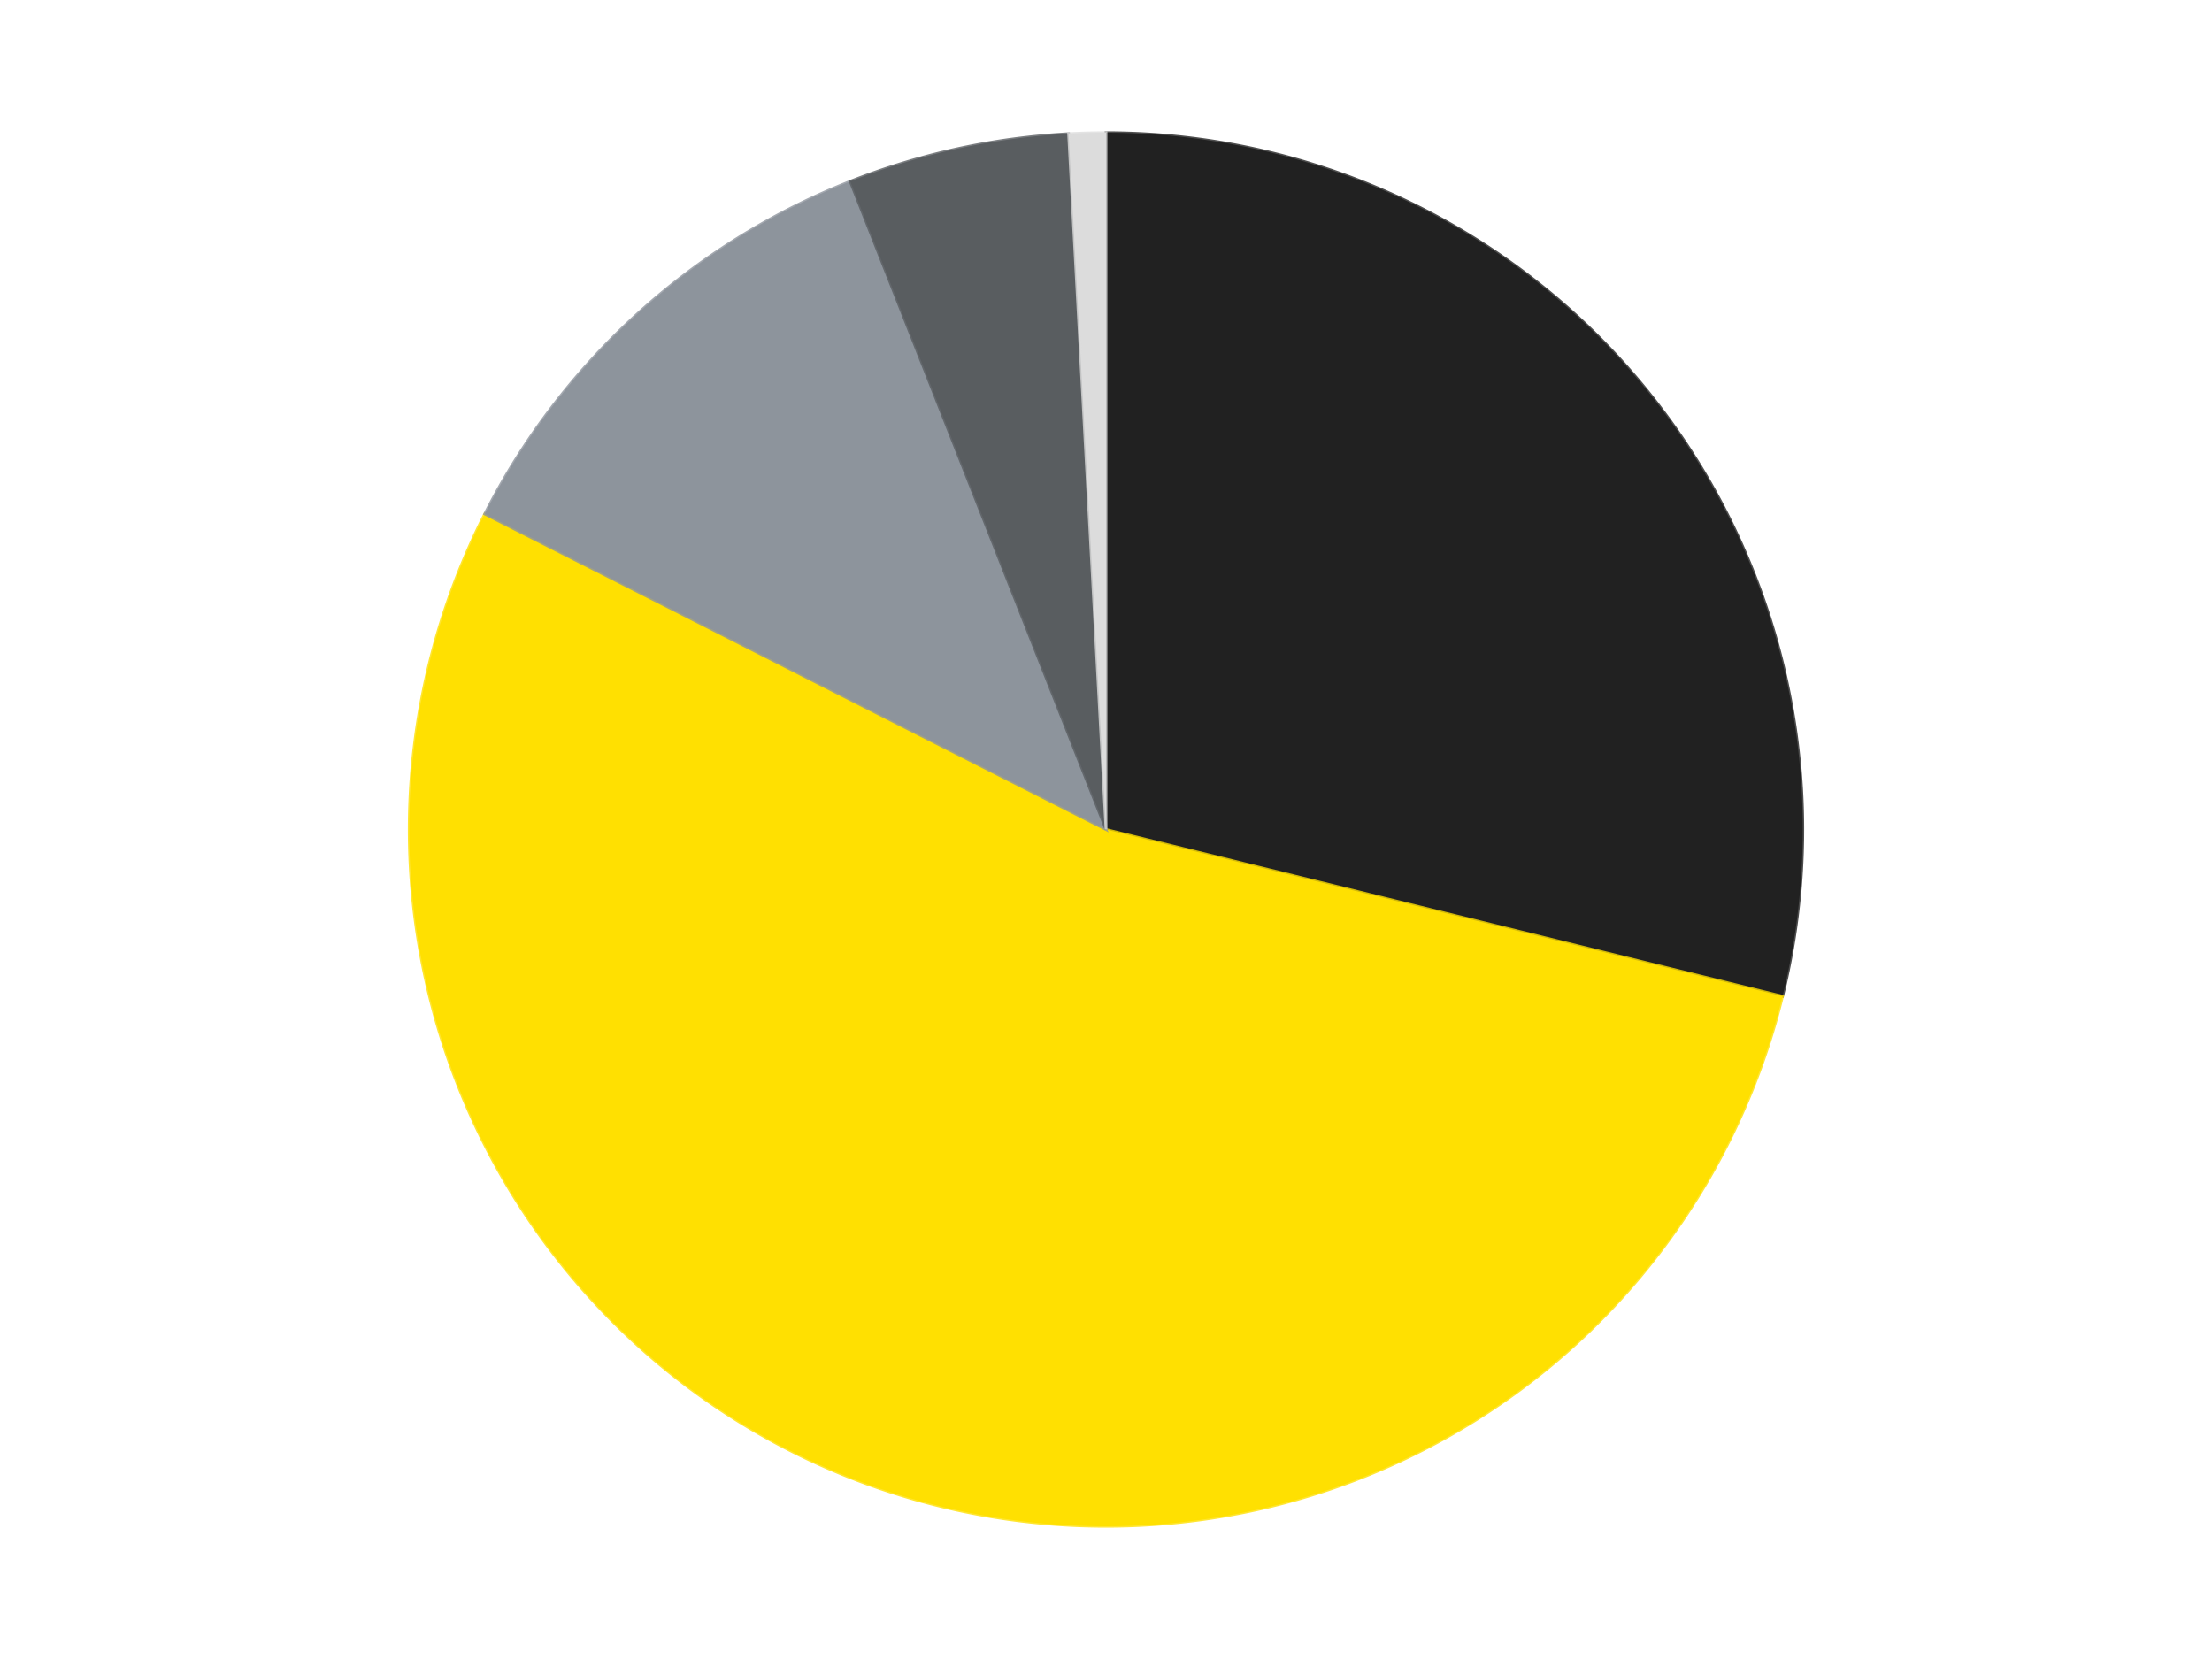 <?xml version='1.0' encoding='utf-8'?>
<svg xmlns="http://www.w3.org/2000/svg" xmlns:xlink="http://www.w3.org/1999/xlink" id="chart-c44d56fc-7713-4bd0-9011-7b7cc95427e5" class="pygal-chart" viewBox="0 0 800 600"><!--Generated with pygal 3.0.4 (lxml) ©Kozea 2012-2016 on 2024-07-07--><!--http://pygal.org--><!--http://github.com/Kozea/pygal--><defs><style type="text/css">#chart-c44d56fc-7713-4bd0-9011-7b7cc95427e5{-webkit-user-select:none;-webkit-font-smoothing:antialiased;font-family:Consolas,"Liberation Mono",Menlo,Courier,monospace}#chart-c44d56fc-7713-4bd0-9011-7b7cc95427e5 .title{font-family:Consolas,"Liberation Mono",Menlo,Courier,monospace;font-size:16px}#chart-c44d56fc-7713-4bd0-9011-7b7cc95427e5 .legends .legend text{font-family:Consolas,"Liberation Mono",Menlo,Courier,monospace;font-size:14px}#chart-c44d56fc-7713-4bd0-9011-7b7cc95427e5 .axis text{font-family:Consolas,"Liberation Mono",Menlo,Courier,monospace;font-size:10px}#chart-c44d56fc-7713-4bd0-9011-7b7cc95427e5 .axis text.major{font-family:Consolas,"Liberation Mono",Menlo,Courier,monospace;font-size:10px}#chart-c44d56fc-7713-4bd0-9011-7b7cc95427e5 .text-overlay text.value{font-family:Consolas,"Liberation Mono",Menlo,Courier,monospace;font-size:16px}#chart-c44d56fc-7713-4bd0-9011-7b7cc95427e5 .text-overlay text.label{font-family:Consolas,"Liberation Mono",Menlo,Courier,monospace;font-size:10px}#chart-c44d56fc-7713-4bd0-9011-7b7cc95427e5 .tooltip{font-family:Consolas,"Liberation Mono",Menlo,Courier,monospace;font-size:14px}#chart-c44d56fc-7713-4bd0-9011-7b7cc95427e5 text.no_data{font-family:Consolas,"Liberation Mono",Menlo,Courier,monospace;font-size:64px}
#chart-c44d56fc-7713-4bd0-9011-7b7cc95427e5{background-color:transparent}#chart-c44d56fc-7713-4bd0-9011-7b7cc95427e5 path,#chart-c44d56fc-7713-4bd0-9011-7b7cc95427e5 line,#chart-c44d56fc-7713-4bd0-9011-7b7cc95427e5 rect,#chart-c44d56fc-7713-4bd0-9011-7b7cc95427e5 circle{-webkit-transition:150ms;-moz-transition:150ms;transition:150ms}#chart-c44d56fc-7713-4bd0-9011-7b7cc95427e5 .graph &gt; .background{fill:transparent}#chart-c44d56fc-7713-4bd0-9011-7b7cc95427e5 .plot &gt; .background{fill:transparent}#chart-c44d56fc-7713-4bd0-9011-7b7cc95427e5 .graph{fill:rgba(0,0,0,.87)}#chart-c44d56fc-7713-4bd0-9011-7b7cc95427e5 text.no_data{fill:rgba(0,0,0,1)}#chart-c44d56fc-7713-4bd0-9011-7b7cc95427e5 .title{fill:rgba(0,0,0,1)}#chart-c44d56fc-7713-4bd0-9011-7b7cc95427e5 .legends .legend text{fill:rgba(0,0,0,.87)}#chart-c44d56fc-7713-4bd0-9011-7b7cc95427e5 .legends .legend:hover text{fill:rgba(0,0,0,1)}#chart-c44d56fc-7713-4bd0-9011-7b7cc95427e5 .axis .line{stroke:rgba(0,0,0,1)}#chart-c44d56fc-7713-4bd0-9011-7b7cc95427e5 .axis .guide.line{stroke:rgba(0,0,0,.54)}#chart-c44d56fc-7713-4bd0-9011-7b7cc95427e5 .axis .major.line{stroke:rgba(0,0,0,.87)}#chart-c44d56fc-7713-4bd0-9011-7b7cc95427e5 .axis text.major{fill:rgba(0,0,0,1)}#chart-c44d56fc-7713-4bd0-9011-7b7cc95427e5 .axis.y .guides:hover .guide.line,#chart-c44d56fc-7713-4bd0-9011-7b7cc95427e5 .line-graph .axis.x .guides:hover .guide.line,#chart-c44d56fc-7713-4bd0-9011-7b7cc95427e5 .stackedline-graph .axis.x .guides:hover .guide.line,#chart-c44d56fc-7713-4bd0-9011-7b7cc95427e5 .xy-graph .axis.x .guides:hover .guide.line{stroke:rgba(0,0,0,1)}#chart-c44d56fc-7713-4bd0-9011-7b7cc95427e5 .axis .guides:hover text{fill:rgba(0,0,0,1)}#chart-c44d56fc-7713-4bd0-9011-7b7cc95427e5 .reactive{fill-opacity:1.0;stroke-opacity:.8;stroke-width:1}#chart-c44d56fc-7713-4bd0-9011-7b7cc95427e5 .ci{stroke:rgba(0,0,0,.87)}#chart-c44d56fc-7713-4bd0-9011-7b7cc95427e5 .reactive.active,#chart-c44d56fc-7713-4bd0-9011-7b7cc95427e5 .active .reactive{fill-opacity:0.6;stroke-opacity:.9;stroke-width:4}#chart-c44d56fc-7713-4bd0-9011-7b7cc95427e5 .ci .reactive.active{stroke-width:1.5}#chart-c44d56fc-7713-4bd0-9011-7b7cc95427e5 .series text{fill:rgba(0,0,0,1)}#chart-c44d56fc-7713-4bd0-9011-7b7cc95427e5 .tooltip rect{fill:transparent;stroke:rgba(0,0,0,1);-webkit-transition:opacity 150ms;-moz-transition:opacity 150ms;transition:opacity 150ms}#chart-c44d56fc-7713-4bd0-9011-7b7cc95427e5 .tooltip .label{fill:rgba(0,0,0,.87)}#chart-c44d56fc-7713-4bd0-9011-7b7cc95427e5 .tooltip .label{fill:rgba(0,0,0,.87)}#chart-c44d56fc-7713-4bd0-9011-7b7cc95427e5 .tooltip .legend{font-size:.8em;fill:rgba(0,0,0,.54)}#chart-c44d56fc-7713-4bd0-9011-7b7cc95427e5 .tooltip .x_label{font-size:.6em;fill:rgba(0,0,0,1)}#chart-c44d56fc-7713-4bd0-9011-7b7cc95427e5 .tooltip .xlink{font-size:.5em;text-decoration:underline}#chart-c44d56fc-7713-4bd0-9011-7b7cc95427e5 .tooltip .value{font-size:1.5em}#chart-c44d56fc-7713-4bd0-9011-7b7cc95427e5 .bound{font-size:.5em}#chart-c44d56fc-7713-4bd0-9011-7b7cc95427e5 .max-value{font-size:.75em;fill:rgba(0,0,0,.54)}#chart-c44d56fc-7713-4bd0-9011-7b7cc95427e5 .map-element{fill:transparent;stroke:rgba(0,0,0,.54) !important}#chart-c44d56fc-7713-4bd0-9011-7b7cc95427e5 .map-element .reactive{fill-opacity:inherit;stroke-opacity:inherit}#chart-c44d56fc-7713-4bd0-9011-7b7cc95427e5 .color-0,#chart-c44d56fc-7713-4bd0-9011-7b7cc95427e5 .color-0 a:visited{stroke:#F44336;fill:#F44336}#chart-c44d56fc-7713-4bd0-9011-7b7cc95427e5 .color-1,#chart-c44d56fc-7713-4bd0-9011-7b7cc95427e5 .color-1 a:visited{stroke:#3F51B5;fill:#3F51B5}#chart-c44d56fc-7713-4bd0-9011-7b7cc95427e5 .color-2,#chart-c44d56fc-7713-4bd0-9011-7b7cc95427e5 .color-2 a:visited{stroke:#009688;fill:#009688}#chart-c44d56fc-7713-4bd0-9011-7b7cc95427e5 .color-3,#chart-c44d56fc-7713-4bd0-9011-7b7cc95427e5 .color-3 a:visited{stroke:#FFC107;fill:#FFC107}#chart-c44d56fc-7713-4bd0-9011-7b7cc95427e5 .color-4,#chart-c44d56fc-7713-4bd0-9011-7b7cc95427e5 .color-4 a:visited{stroke:#FF5722;fill:#FF5722}#chart-c44d56fc-7713-4bd0-9011-7b7cc95427e5 .text-overlay .color-0 text{fill:black}#chart-c44d56fc-7713-4bd0-9011-7b7cc95427e5 .text-overlay .color-1 text{fill:black}#chart-c44d56fc-7713-4bd0-9011-7b7cc95427e5 .text-overlay .color-2 text{fill:black}#chart-c44d56fc-7713-4bd0-9011-7b7cc95427e5 .text-overlay .color-3 text{fill:black}#chart-c44d56fc-7713-4bd0-9011-7b7cc95427e5 .text-overlay .color-4 text{fill:black}
#chart-c44d56fc-7713-4bd0-9011-7b7cc95427e5 text.no_data{text-anchor:middle}#chart-c44d56fc-7713-4bd0-9011-7b7cc95427e5 .guide.line{fill:none}#chart-c44d56fc-7713-4bd0-9011-7b7cc95427e5 .centered{text-anchor:middle}#chart-c44d56fc-7713-4bd0-9011-7b7cc95427e5 .title{text-anchor:middle}#chart-c44d56fc-7713-4bd0-9011-7b7cc95427e5 .legends .legend text{fill-opacity:1}#chart-c44d56fc-7713-4bd0-9011-7b7cc95427e5 .axis.x text{text-anchor:middle}#chart-c44d56fc-7713-4bd0-9011-7b7cc95427e5 .axis.x:not(.web) text[transform]{text-anchor:start}#chart-c44d56fc-7713-4bd0-9011-7b7cc95427e5 .axis.x:not(.web) text[transform].backwards{text-anchor:end}#chart-c44d56fc-7713-4bd0-9011-7b7cc95427e5 .axis.y text{text-anchor:end}#chart-c44d56fc-7713-4bd0-9011-7b7cc95427e5 .axis.y text[transform].backwards{text-anchor:start}#chart-c44d56fc-7713-4bd0-9011-7b7cc95427e5 .axis.y2 text{text-anchor:start}#chart-c44d56fc-7713-4bd0-9011-7b7cc95427e5 .axis.y2 text[transform].backwards{text-anchor:end}#chart-c44d56fc-7713-4bd0-9011-7b7cc95427e5 .axis .guide.line{stroke-dasharray:4,4;stroke:black}#chart-c44d56fc-7713-4bd0-9011-7b7cc95427e5 .axis .major.guide.line{stroke-dasharray:6,6;stroke:black}#chart-c44d56fc-7713-4bd0-9011-7b7cc95427e5 .horizontal .axis.y .guide.line,#chart-c44d56fc-7713-4bd0-9011-7b7cc95427e5 .horizontal .axis.y2 .guide.line,#chart-c44d56fc-7713-4bd0-9011-7b7cc95427e5 .vertical .axis.x .guide.line{opacity:0}#chart-c44d56fc-7713-4bd0-9011-7b7cc95427e5 .horizontal .axis.always_show .guide.line,#chart-c44d56fc-7713-4bd0-9011-7b7cc95427e5 .vertical .axis.always_show .guide.line{opacity:1 !important}#chart-c44d56fc-7713-4bd0-9011-7b7cc95427e5 .axis.y .guides:hover .guide.line,#chart-c44d56fc-7713-4bd0-9011-7b7cc95427e5 .axis.y2 .guides:hover .guide.line,#chart-c44d56fc-7713-4bd0-9011-7b7cc95427e5 .axis.x .guides:hover .guide.line{opacity:1}#chart-c44d56fc-7713-4bd0-9011-7b7cc95427e5 .axis .guides:hover text{opacity:1}#chart-c44d56fc-7713-4bd0-9011-7b7cc95427e5 .nofill{fill:none}#chart-c44d56fc-7713-4bd0-9011-7b7cc95427e5 .subtle-fill{fill-opacity:.2}#chart-c44d56fc-7713-4bd0-9011-7b7cc95427e5 .dot{stroke-width:1px;fill-opacity:1;stroke-opacity:1}#chart-c44d56fc-7713-4bd0-9011-7b7cc95427e5 .dot.active{stroke-width:5px}#chart-c44d56fc-7713-4bd0-9011-7b7cc95427e5 .dot.negative{fill:transparent}#chart-c44d56fc-7713-4bd0-9011-7b7cc95427e5 text,#chart-c44d56fc-7713-4bd0-9011-7b7cc95427e5 tspan{stroke:none !important}#chart-c44d56fc-7713-4bd0-9011-7b7cc95427e5 .series text.active{opacity:1}#chart-c44d56fc-7713-4bd0-9011-7b7cc95427e5 .tooltip rect{fill-opacity:.95;stroke-width:.5}#chart-c44d56fc-7713-4bd0-9011-7b7cc95427e5 .tooltip text{fill-opacity:1}#chart-c44d56fc-7713-4bd0-9011-7b7cc95427e5 .showable{visibility:hidden}#chart-c44d56fc-7713-4bd0-9011-7b7cc95427e5 .showable.shown{visibility:visible}#chart-c44d56fc-7713-4bd0-9011-7b7cc95427e5 .gauge-background{fill:rgba(229,229,229,1);stroke:none}#chart-c44d56fc-7713-4bd0-9011-7b7cc95427e5 .bg-lines{stroke:transparent;stroke-width:2px}</style><script type="text/javascript">window.pygal = window.pygal || {};window.pygal.config = window.pygal.config || {};window.pygal.config['c44d56fc-7713-4bd0-9011-7b7cc95427e5'] = {"allow_interruptions": false, "box_mode": "extremes", "classes": ["pygal-chart"], "css": ["file://style.css", "file://graph.css"], "defs": [], "disable_xml_declaration": false, "dots_size": 2.5, "dynamic_print_values": false, "explicit_size": false, "fill": false, "force_uri_protocol": "https", "formatter": null, "half_pie": false, "height": 600, "include_x_axis": false, "inner_radius": 0, "interpolate": null, "interpolation_parameters": {}, "interpolation_precision": 250, "inverse_y_axis": false, "js": ["//kozea.github.io/pygal.js/2.0.x/pygal-tooltips.min.js"], "legend_at_bottom": false, "legend_at_bottom_columns": null, "legend_box_size": 12, "logarithmic": false, "margin": 20, "margin_bottom": null, "margin_left": null, "margin_right": null, "margin_top": null, "max_scale": 16, "min_scale": 4, "missing_value_fill_truncation": "x", "no_data_text": "No data", "no_prefix": false, "order_min": null, "pretty_print": false, "print_labels": false, "print_values": false, "print_values_position": "center", "print_zeroes": true, "range": null, "rounded_bars": null, "secondary_range": null, "show_dots": true, "show_legend": false, "show_minor_x_labels": true, "show_minor_y_labels": true, "show_only_major_dots": false, "show_x_guides": false, "show_x_labels": true, "show_y_guides": true, "show_y_labels": true, "spacing": 10, "stack_from_top": false, "strict": false, "stroke": true, "stroke_style": null, "style": {"background": "transparent", "ci_colors": [], "colors": ["#F44336", "#3F51B5", "#009688", "#FFC107", "#FF5722", "#9C27B0", "#03A9F4", "#8BC34A", "#FF9800", "#E91E63", "#2196F3", "#4CAF50", "#FFEB3B", "#673AB7", "#00BCD4", "#CDDC39", "#9E9E9E", "#607D8B"], "dot_opacity": "1", "font_family": "Consolas, \"Liberation Mono\", Menlo, Courier, monospace", "foreground": "rgba(0, 0, 0, .87)", "foreground_strong": "rgba(0, 0, 0, 1)", "foreground_subtle": "rgba(0, 0, 0, .54)", "guide_stroke_color": "black", "guide_stroke_dasharray": "4,4", "label_font_family": "Consolas, \"Liberation Mono\", Menlo, Courier, monospace", "label_font_size": 10, "legend_font_family": "Consolas, \"Liberation Mono\", Menlo, Courier, monospace", "legend_font_size": 14, "major_guide_stroke_color": "black", "major_guide_stroke_dasharray": "6,6", "major_label_font_family": "Consolas, \"Liberation Mono\", Menlo, Courier, monospace", "major_label_font_size": 10, "no_data_font_family": "Consolas, \"Liberation Mono\", Menlo, Courier, monospace", "no_data_font_size": 64, "opacity": "1.0", "opacity_hover": "0.6", "plot_background": "transparent", "stroke_opacity": ".8", "stroke_opacity_hover": ".9", "stroke_width": "1", "stroke_width_hover": "4", "title_font_family": "Consolas, \"Liberation Mono\", Menlo, Courier, monospace", "title_font_size": 16, "tooltip_font_family": "Consolas, \"Liberation Mono\", Menlo, Courier, monospace", "tooltip_font_size": 14, "transition": "150ms", "value_background": "rgba(229, 229, 229, 1)", "value_colors": [], "value_font_family": "Consolas, \"Liberation Mono\", Menlo, Courier, monospace", "value_font_size": 16, "value_label_font_family": "Consolas, \"Liberation Mono\", Menlo, Courier, monospace", "value_label_font_size": 10}, "title": null, "tooltip_border_radius": 0, "tooltip_fancy_mode": true, "truncate_label": null, "truncate_legend": null, "width": 800, "x_label_rotation": 0, "x_labels": null, "x_labels_major": null, "x_labels_major_count": null, "x_labels_major_every": null, "x_title": null, "xrange": null, "y_label_rotation": 0, "y_labels": null, "y_labels_major": null, "y_labels_major_count": null, "y_labels_major_every": null, "y_title": null, "zero": 0, "legends": ["Black", "Yellow", "Flat Silver", "Dark Bluish Gray", "Chrome Silver"]}</script><script type="text/javascript" xlink:href="https://kozea.github.io/pygal.js/2.0.x/pygal-tooltips.min.js"/></defs><title>Pygal</title><g class="graph pie-graph vertical"><rect x="0" y="0" width="800" height="600" class="background"/><g transform="translate(20, 20)" class="plot"><rect x="0" y="0" width="760" height="560" class="background"/><g class="series serie-0 color-0"><g class="slices"><g class="slice" style="fill: #212121; stroke: #212121"><path d="M380 28 A252 252 0 0 1 624.677 340.308 L380 280 A0 0 0 0 0 380 280 z" class="slice reactive tooltip-trigger"/><desc class="value">135</desc><desc class="x centered">479.1851185567403</desc><desc class="y centered">202.29342204880356</desc></g></g></g><g class="series serie-1 color-1"><g class="slices"><g class="slice" style="fill: #FFE001; stroke: #FFE001"><path d="M624.677 340.308 A252 252 0 1 1 155.313 165.896 L380 280 A0 0 0 1 0 380 280 z" class="slice reactive tooltip-trigger"/><desc class="value">251</desc><desc class="x centered">336.1116342472668</desc><desc class="y centered">398.1093194949252</desc></g></g></g><g class="series serie-2 color-2"><g class="slices"><g class="slice" style="fill: #8D949C; stroke: #8D949C"><path d="M155.313 165.896 A252 252 0 0 1 287.484 45.597 L380 280 A0 0 0 0 0 380 280 z" class="slice reactive tooltip-trigger"/><desc class="value">54</desc><desc class="x centered">295.18791226412606</desc><desc class="y centered">186.8178677326902</desc></g></g></g><g class="series serie-3 color-3"><g class="slices"><g class="slice" style="fill: #595D60; stroke: #595D60"><path d="M287.484 45.597 A252 252 0 0 1 366.473 28.363 L380 280 A0 0 0 0 0 380 280 z" class="slice reactive tooltip-trigger"/><desc class="value">24</desc><desc class="x centered">353.1416436063935</desc><desc class="y centered">156.89586240977107</desc></g></g></g><g class="series serie-4 color-4"><g class="slices"><g class="slice" style="fill: #DCDCDC; stroke: #DCDCDC"><path d="M366.473 28.363 A252 252 0 0 1 380 28 L380 280 A0 0 0 0 0 380 280 z" class="slice reactive tooltip-trigger"/><desc class="value">4</desc><desc class="x centered">376.61715290593224</desc><desc class="y centered">154.04541951346846</desc></g></g></g></g><g class="titles"/><g transform="translate(20, 20)" class="plot overlay"><g class="series serie-0 color-0"/><g class="series serie-1 color-1"/><g class="series serie-2 color-2"/><g class="series serie-3 color-3"/><g class="series serie-4 color-4"/></g><g transform="translate(20, 20)" class="plot text-overlay"><g class="series serie-0 color-0"/><g class="series serie-1 color-1"/><g class="series serie-2 color-2"/><g class="series serie-3 color-3"/><g class="series serie-4 color-4"/></g><g transform="translate(20, 20)" class="plot tooltip-overlay"><g transform="translate(0 0)" style="opacity: 0" class="tooltip"><rect rx="0" ry="0" width="0" height="0" class="tooltip-box"/><g class="text"/></g></g></g></svg>